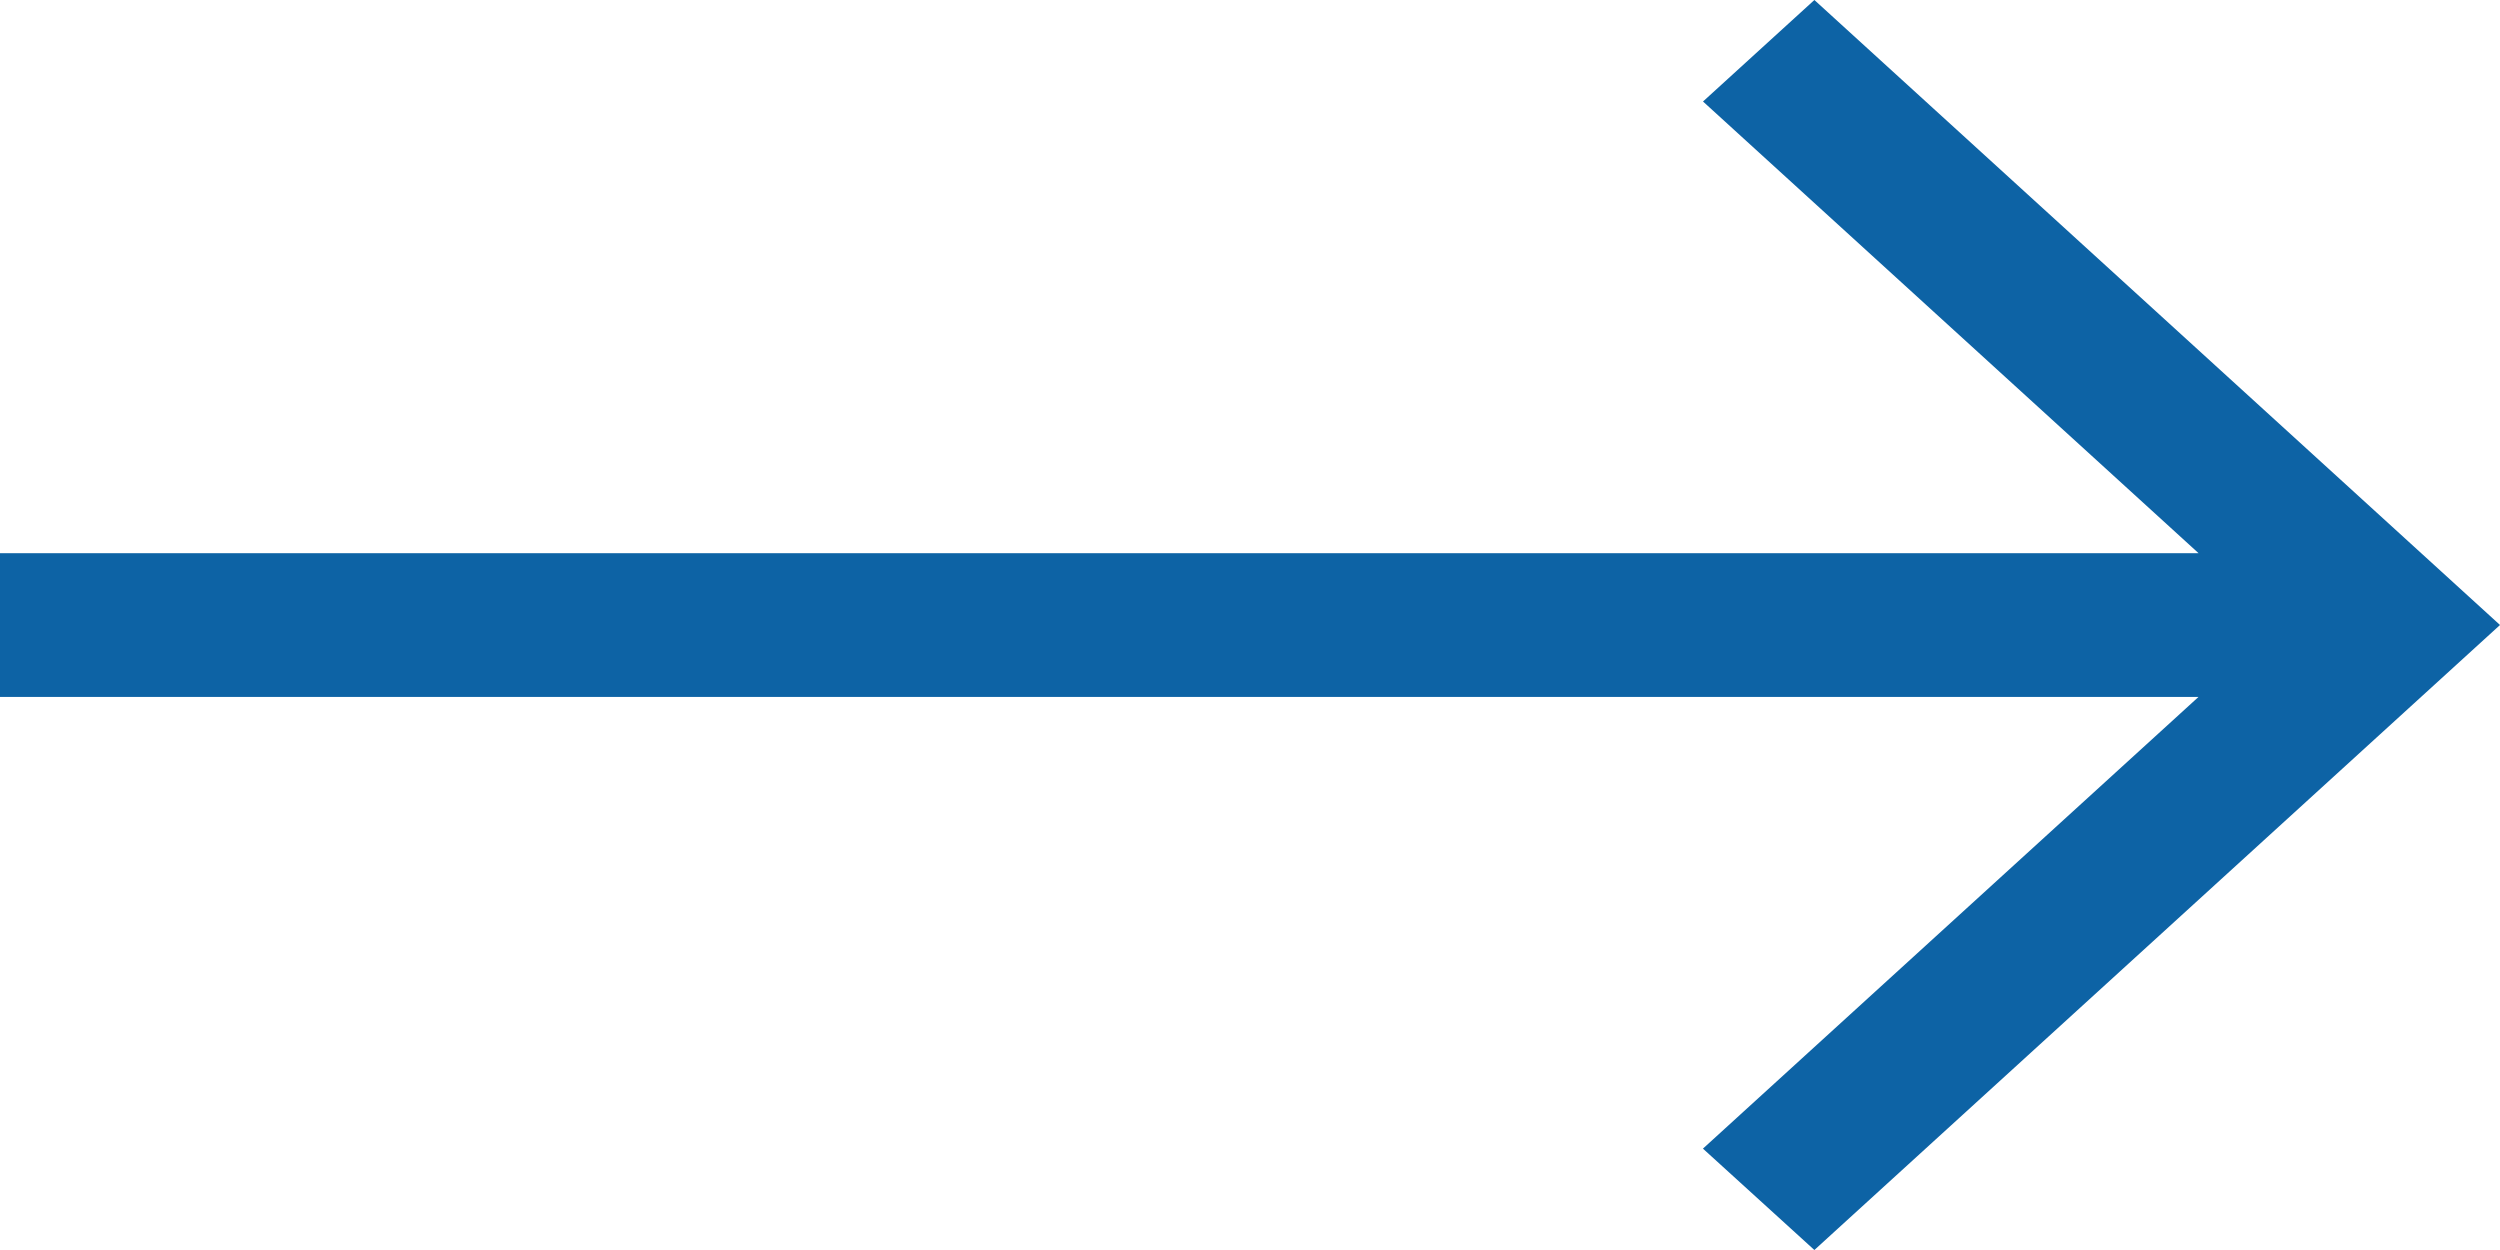 <svg xmlns="http://www.w3.org/2000/svg" width="40" height="20" viewBox="0 0 40 20">
  <path id="right-arrow_3_" data-name="right-arrow (3)" d="M29.03,107.5l-1.782,1.624,7.929,7.227H0v2.3H35.176l-7.929,7.227L29.03,127.5,40,117.5Z" transform="translate(0 -107.5)" fill="#0d63a5"/>
</svg>
